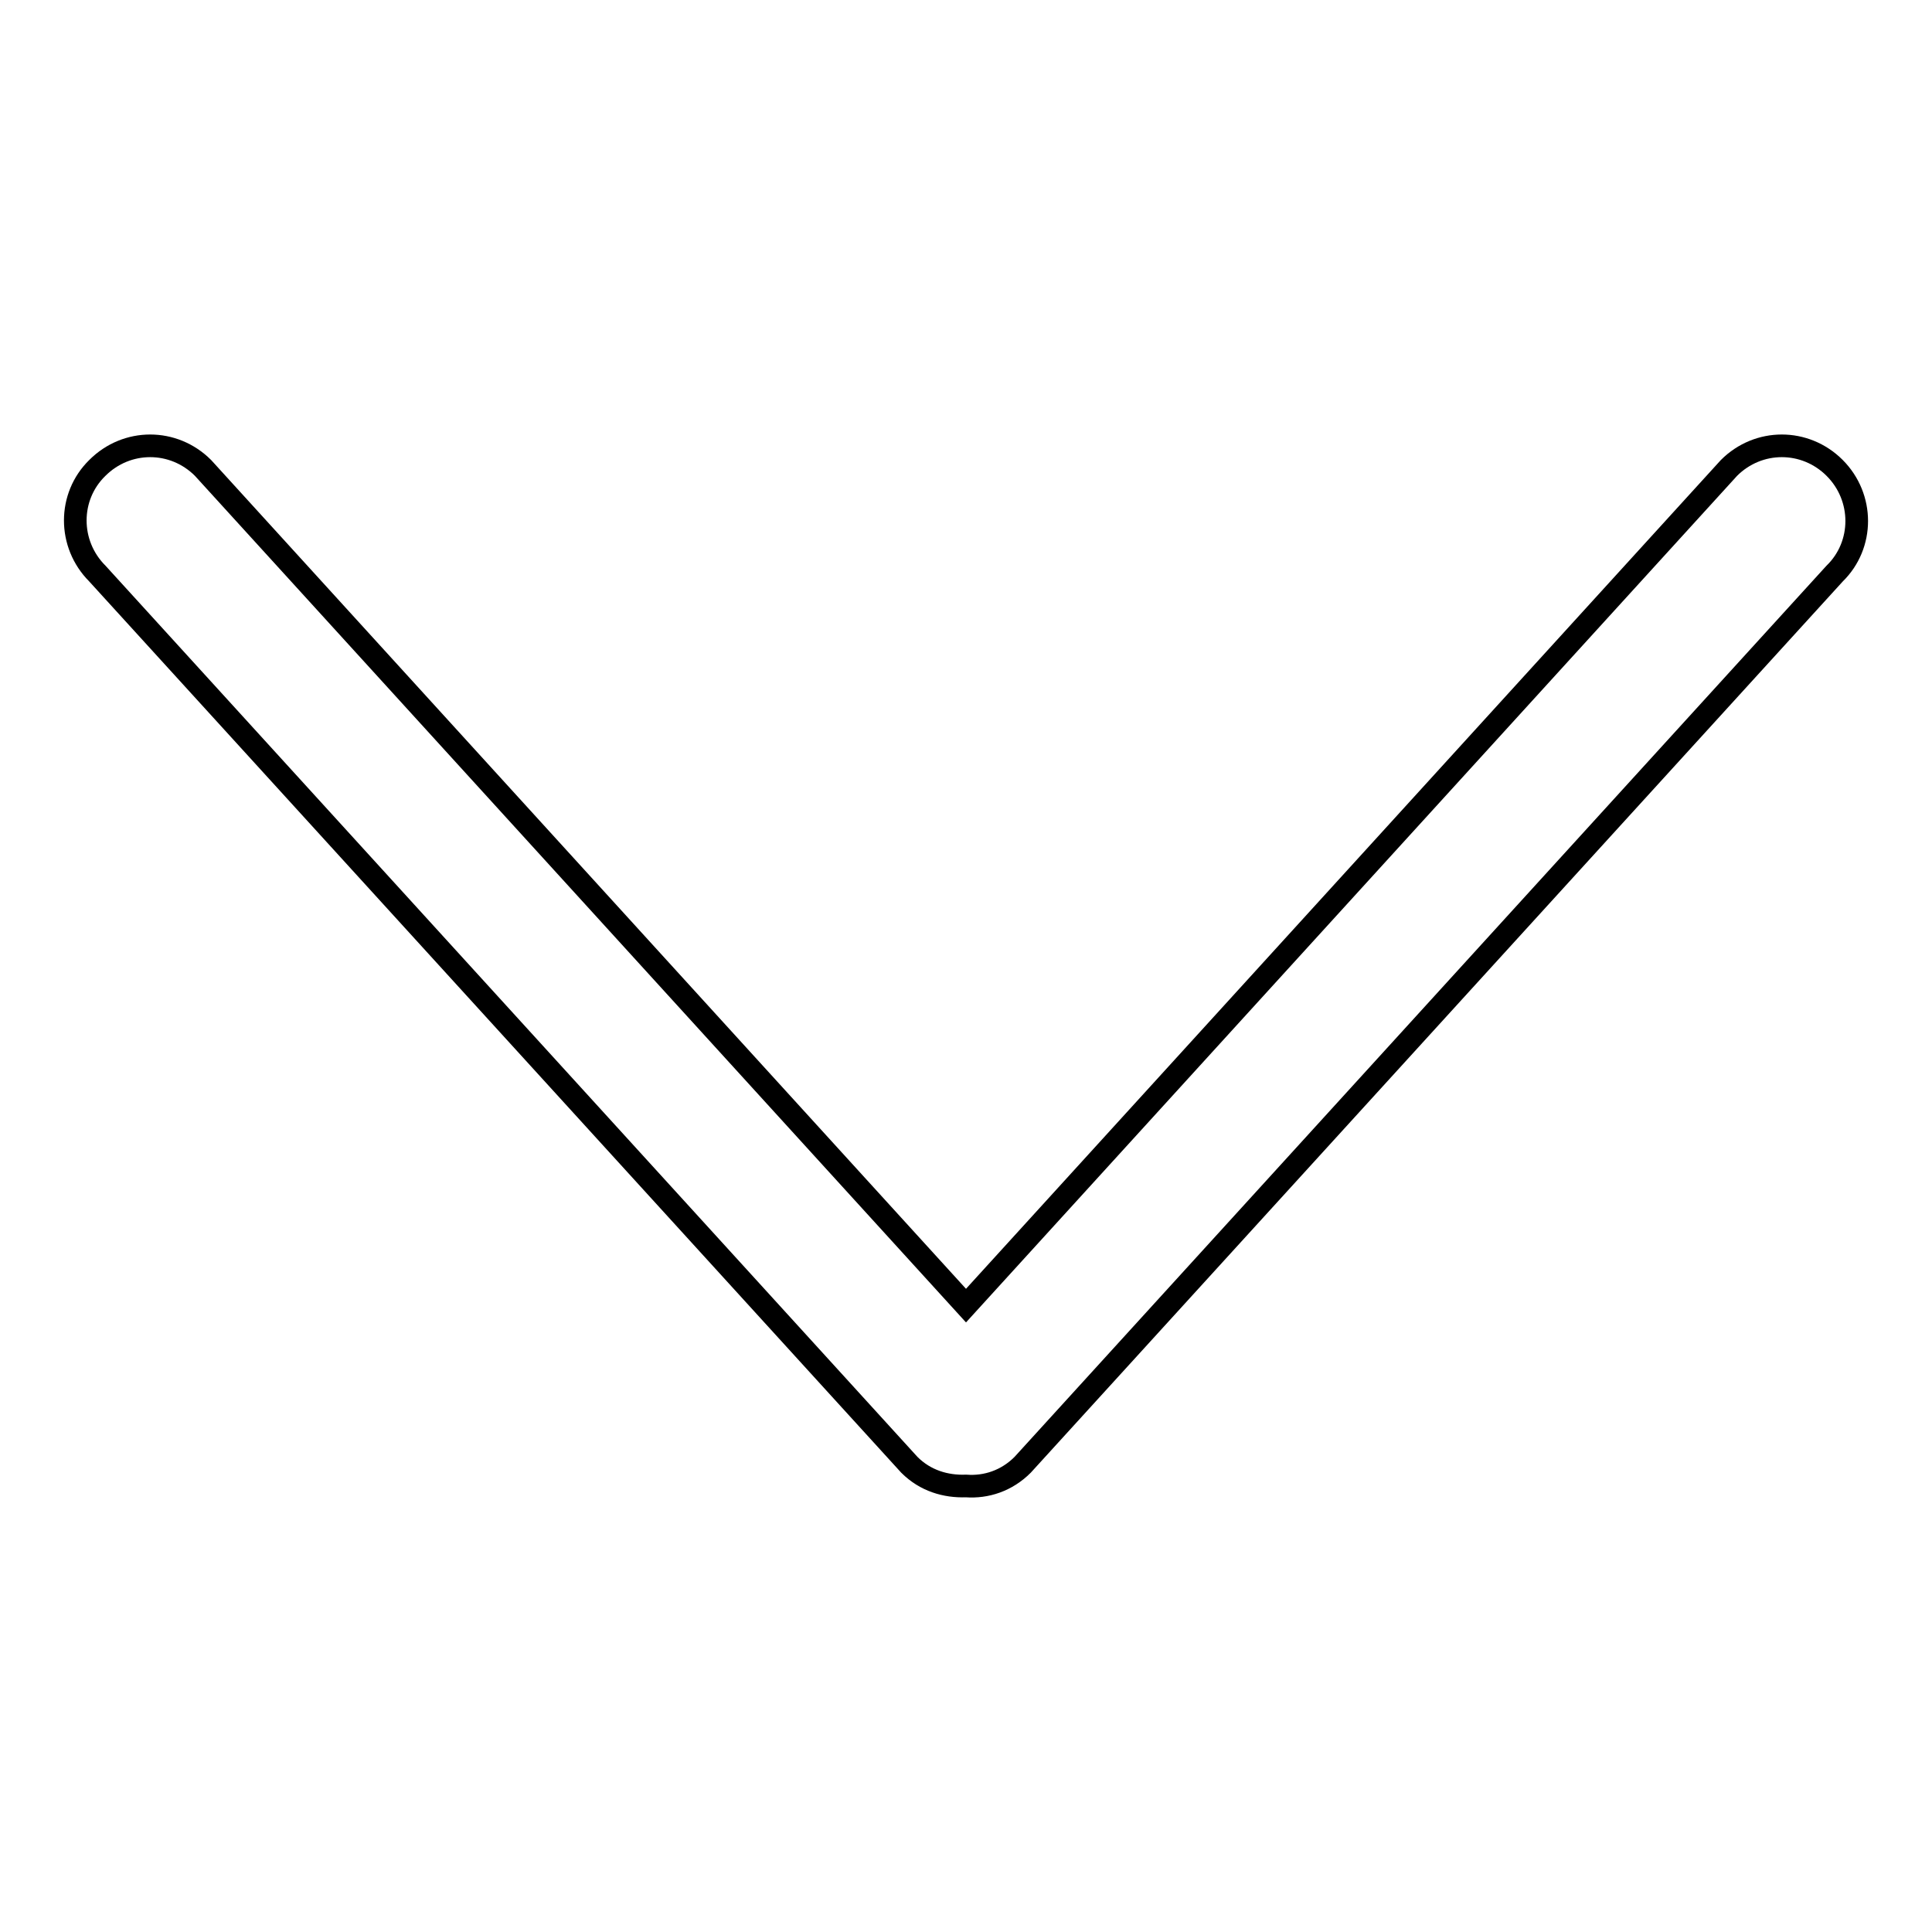 <?xml version="1.0" encoding="utf-8"?>
<!-- Svg Vector Icons : http://www.onlinewebfonts.com/icon -->
<!DOCTYPE svg PUBLIC "-//W3C//DTD SVG 1.1//EN" "http://www.w3.org/Graphics/SVG/1.1/DTD/svg11.dtd">
<svg version="1.1" xmlns="http://www.w3.org/2000/svg" xmlns:xlink="http://www.w3.org/1999/xlink" x="0px" y="0px" viewBox="0 0 256 256" enable-background="new 0 0 256 256" xml:space="preserve">
<g><g><path stroke-width="3" fill-opacity="0" stroke="#000000"  d="M128,196.9c-2.7,0.1-5.4-0.7-7.5-2.8L12.9,76C9,72.1,9,65.8,12.9,62c3.9-3.9,10.1-3.9,14,0l101.1,111L229.1,62c3.9-3.9,10.1-3.9,14,0c3.9,3.9,3.9,10.2,0,14L135.5,194.1C133.4,196.2,130.7,197.1,128,196.9z"/></g></g>
</svg>